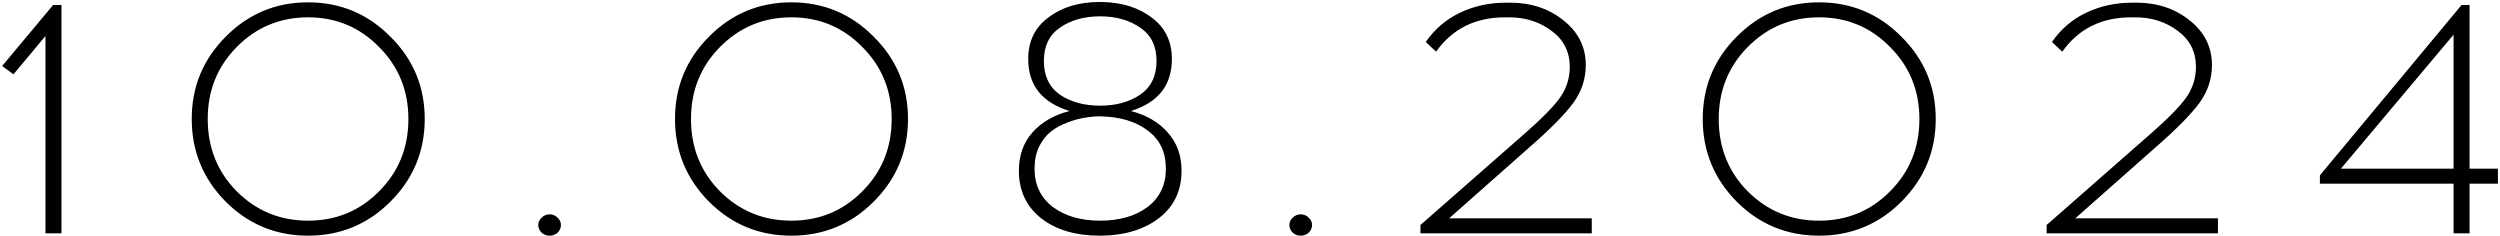 <?xml version="1.0" encoding="UTF-8"?> <svg xmlns="http://www.w3.org/2000/svg" width="1050" height="99" viewBox="0 0 1050 99" fill="none"><path d="M25.816 98H19.096V15.12L5.656 31.22L0.896 27.72L22.316 2.1H25.816V98ZM94.807 15.4C104.327 5.787 115.854 0.98 129.387 0.98C142.921 0.98 154.447 5.787 163.967 15.4C173.581 24.92 178.387 36.447 178.387 49.98C178.387 63.513 173.581 75.087 163.967 84.7C154.447 94.22 142.921 98.98 129.387 98.98C115.854 98.98 104.327 94.22 94.807 84.7C85.287 75.087 80.527 63.513 80.527 49.98C80.527 36.447 85.287 24.92 94.807 15.4ZM159.207 19.74C151.087 11.433 141.147 7.28 129.387 7.28C117.627 7.28 107.641 11.433 99.427 19.74C91.307 27.953 87.247 38.033 87.247 49.98C87.247 62.02 91.307 72.147 99.427 80.36C107.641 88.573 117.627 92.68 129.387 92.68C141.147 92.68 151.087 88.573 159.207 80.36C167.421 72.147 171.527 62.02 171.527 49.98C171.527 38.033 167.421 27.953 159.207 19.74ZM227.476 91.42C228.409 90.487 229.529 90.02 230.836 90.02C232.143 90.02 233.263 90.487 234.196 91.42C235.129 92.26 235.596 93.287 235.596 94.5C235.596 95.713 235.129 96.787 234.196 97.72C233.263 98.56 232.143 98.98 230.836 98.98C229.529 98.98 228.409 98.56 227.476 97.72C226.543 96.787 226.076 95.713 226.076 94.5C226.076 93.287 226.543 92.26 227.476 91.42ZM297.78 15.4C307.3 5.787 318.827 0.98 332.36 0.98C345.893 0.98 357.42 5.787 366.94 15.4C376.553 24.92 381.36 36.447 381.36 49.98C381.36 63.513 376.553 75.087 366.94 84.7C357.42 94.22 345.893 98.98 332.36 98.98C318.827 98.98 307.3 94.22 297.78 84.7C288.26 75.087 283.5 63.513 283.5 49.98C283.5 36.447 288.26 24.92 297.78 15.4ZM362.18 19.74C354.06 11.433 344.12 7.28 332.36 7.28C320.6 7.28 310.613 11.433 302.4 19.74C294.28 27.953 290.22 38.033 290.22 49.98C290.22 62.02 294.28 72.147 302.4 80.36C310.613 88.573 320.6 92.68 332.36 92.68C344.12 92.68 354.06 88.573 362.18 80.36C370.393 72.147 374.5 62.02 374.5 49.98C374.5 38.033 370.393 27.953 362.18 19.74ZM474.969 46.62C481.502 48.3 486.682 51.333 490.509 55.72C494.335 60.013 496.249 65.333 496.249 71.68C496.249 79.987 493.169 86.567 487.009 91.42C480.849 96.273 472.775 98.793 462.789 98.98H461.949C451.775 98.98 443.562 96.553 437.309 91.7C431.055 86.753 427.929 80.08 427.929 71.68C427.929 65.24 429.842 59.873 433.669 55.58C437.495 51.287 442.675 48.3 449.209 46.62C437.635 43.073 431.849 35.793 431.849 24.78C431.849 17.313 434.695 11.48 440.389 7.28C446.082 2.987 453.222 0.84 461.809 0.84H462.929C471.329 1.027 478.282 3.22 483.789 7.42C489.389 11.62 492.189 17.407 492.189 24.78C492.189 35.793 486.449 43.073 474.969 46.62ZM445.149 11.62C440.669 14.7 438.429 19.367 438.429 25.62C438.429 31.873 440.669 36.587 445.149 39.76C449.722 42.84 455.369 44.38 462.089 44.38C468.715 44.38 474.315 42.84 478.889 39.76C483.462 36.587 485.749 31.873 485.749 25.62C485.749 19.367 483.462 14.7 478.889 11.62C474.315 8.447 468.715 6.86 462.089 6.86C455.369 6.86 449.722 8.447 445.149 11.62ZM442.209 86.94C447.342 90.767 453.969 92.68 462.089 92.68C470.209 92.68 476.835 90.767 481.969 86.94C487.102 83.02 489.669 77.653 489.669 70.84C489.669 63.933 487.149 58.613 482.109 54.88C477.162 51.053 470.489 49.047 462.089 48.86C460.035 48.86 457.935 49.047 455.789 49.42C453.642 49.7 451.215 50.353 448.509 51.38C445.895 52.313 443.562 53.573 441.509 55.16C439.549 56.653 437.869 58.753 436.469 61.46C435.162 64.167 434.509 67.293 434.509 70.84C434.509 77.653 437.075 83.02 442.209 86.94ZM542.941 91.42C543.874 90.487 544.994 90.02 546.301 90.02C547.607 90.02 548.727 90.487 549.661 91.42C550.594 92.26 551.061 93.287 551.061 94.5C551.061 95.713 550.594 96.787 549.661 97.72C548.727 98.56 547.607 98.98 546.301 98.98C544.994 98.98 543.874 98.56 542.941 97.72C542.007 96.787 541.541 95.713 541.541 94.5C541.541 93.287 542.007 92.26 542.941 91.42ZM668.545 98H596.585V94.5L640.965 55.58C647.965 49.42 652.772 44.473 655.385 40.74C657.998 36.913 659.305 32.713 659.305 28.14C659.305 21.793 656.785 16.753 651.745 13.02C646.705 9.193 640.732 7.28 633.825 7.28H632.145C619.638 7.28 609.978 12.087 603.165 21.7L598.825 17.64C602.558 12.227 607.365 8.12 613.245 5.32C619.125 2.52 625.565 1.12 632.565 1.12H634.245C643.018 1.12 650.485 3.593 656.645 8.54C662.898 13.487 666.025 19.74 666.025 27.3C666.025 33.087 664.298 38.36 660.845 43.12C657.392 47.88 651.278 54.087 642.505 61.74L608.625 91.7H668.545V98ZM729.428 15.4C738.948 5.787 750.475 0.98 764.008 0.98C777.542 0.98 789.068 5.787 798.588 15.4C808.202 24.92 813.008 36.447 813.008 49.98C813.008 63.513 808.202 75.087 798.588 84.7C789.068 94.22 777.542 98.98 764.008 98.98C750.475 98.98 738.948 94.22 729.428 84.7C719.908 75.087 715.148 63.513 715.148 49.98C715.148 36.447 719.908 24.92 729.428 15.4ZM793.828 19.74C785.708 11.433 775.768 7.28 764.008 7.28C752.248 7.28 742.262 11.433 734.048 19.74C725.928 27.953 721.868 38.033 721.868 49.98C721.868 62.02 725.928 72.147 734.048 80.36C742.262 88.573 752.248 92.68 764.008 92.68C775.768 92.68 785.708 88.573 793.828 80.36C802.042 72.147 806.148 62.02 806.148 49.98C806.148 38.033 802.042 27.953 793.828 19.74ZM931.537 98H859.577V94.5L903.957 55.58C910.957 49.42 915.764 44.473 918.377 40.74C920.99 36.913 922.297 32.713 922.297 28.14C922.297 21.793 919.777 16.753 914.737 13.02C909.697 9.193 903.724 7.28 896.817 7.28H895.137C882.63 7.28 872.97 12.087 866.157 21.7L861.817 17.64C865.55 12.227 870.357 8.12 876.237 5.32C882.117 2.52 888.557 1.12 895.557 1.12H897.237C906.01 1.12 913.477 3.593 919.637 8.54C925.89 13.487 929.017 19.74 929.017 27.3C929.017 33.087 927.29 38.36 923.837 43.12C920.384 47.88 914.27 54.087 905.497 61.74L871.617 91.7H931.537V98ZM1037.22 77.14V98H1030.5V77.14H974.361V73.64L1033.86 2.1H1037.22V70.84H1049.12V77.14H1037.22ZM1030.5 14.56L983.181 70.84H1030.5V14.56Z" fill="black"></path></svg> 
